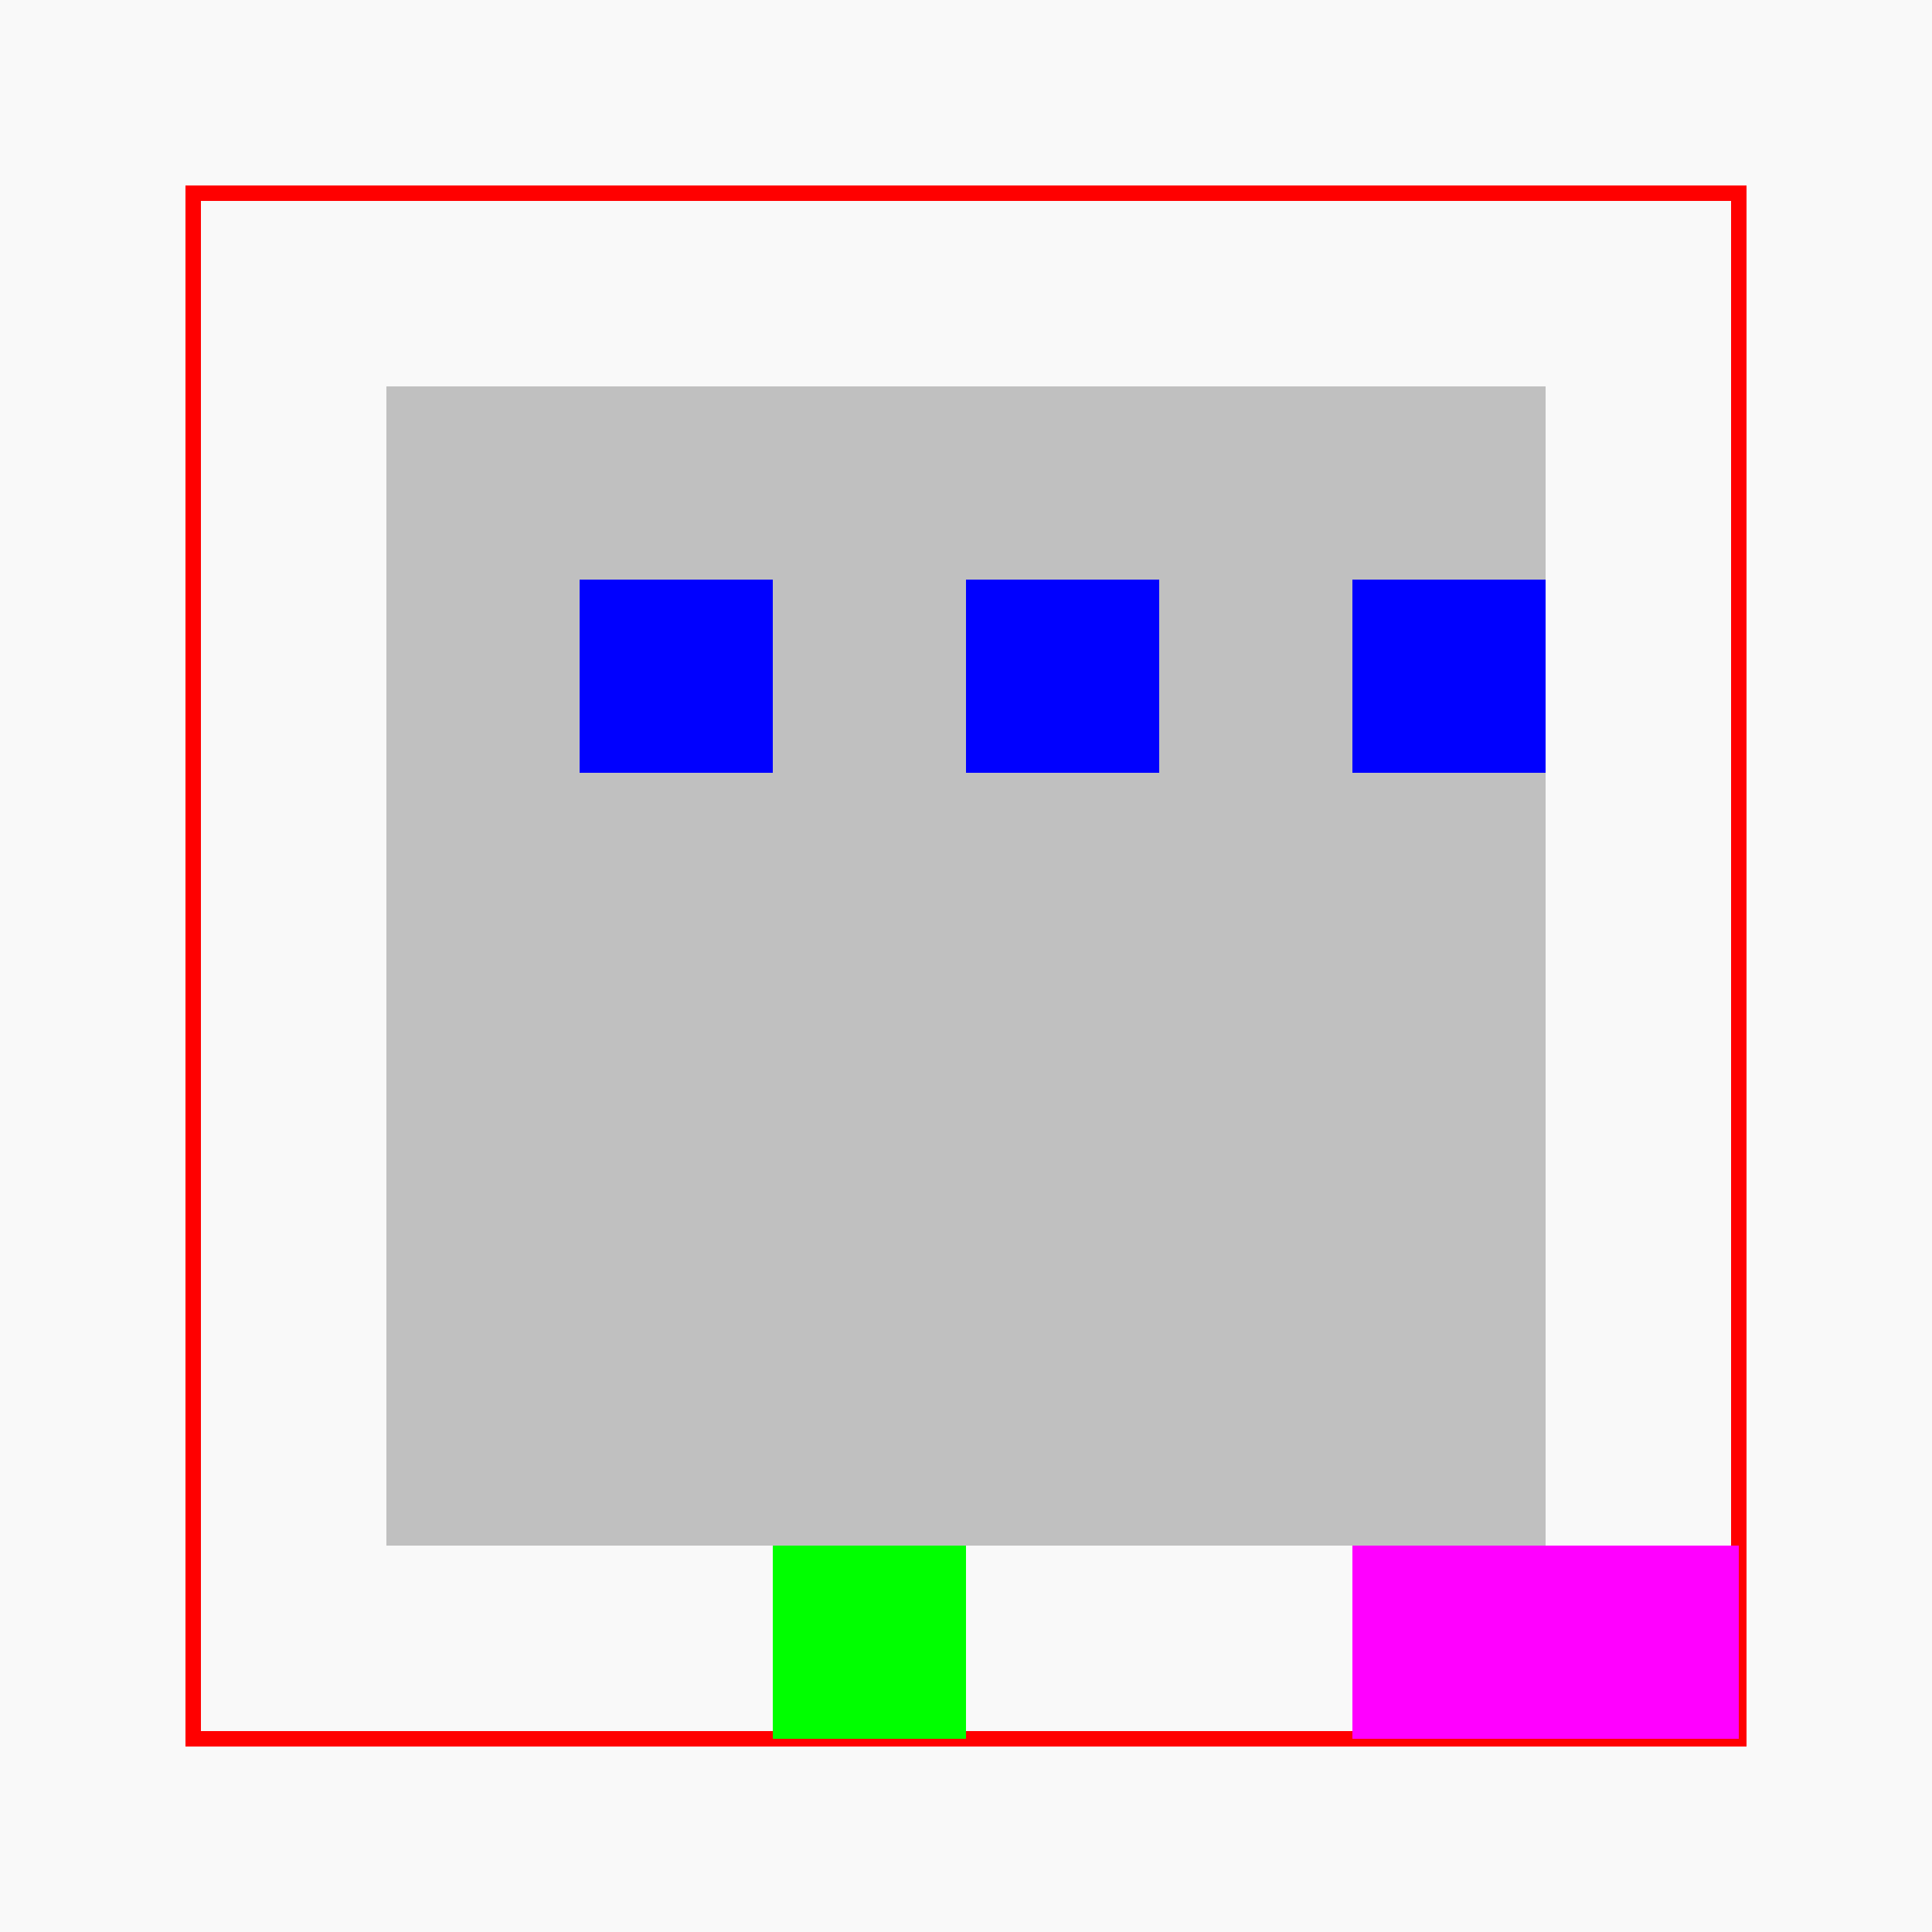 <!--

Generated by DrawGPT.
Free, open source, AI generated images in SVG, PNG, and HTML Canvas format.
https://drawgpt.ai

Created: 2024-01-16T07:52:36.262Z
Link: https://drawgpt.ai/prompt/139327/

-->
<svg xmlns="http://www.w3.org/2000/svg" xmlns:xlink="http://www.w3.org/1999/xlink" width="500" height="500"><defs/><g><rect fill="#f9f9f9" stroke="none" x="0" y="0" width="512" height="512"/><rect fill="#c0c0c0" stroke="none" x="100" y="100" width="300" height="300"/><rect fill="none" stroke="#ff0000" x="50" y="50" width="400" height="400" stroke-miterlimit="10" stroke-width="4" stroke-dasharray=""/><rect fill="#0000ff" stroke="none" x="150" y="150" width="50" height="50"/><rect fill="#0000ff" stroke="none" x="250" y="150" width="50" height="50"/><rect fill="#0000ff" stroke="none" x="350" y="150" width="50" height="50"/><rect fill="#00ff00" stroke="none" x="200" y="400" width="50" height="50"/><rect fill="#ff00ff" stroke="none" x="350" y="400" width="50" height="50"/><rect fill="#ff00ff" stroke="none" x="400" y="400" width="50" height="50"/></g></svg>